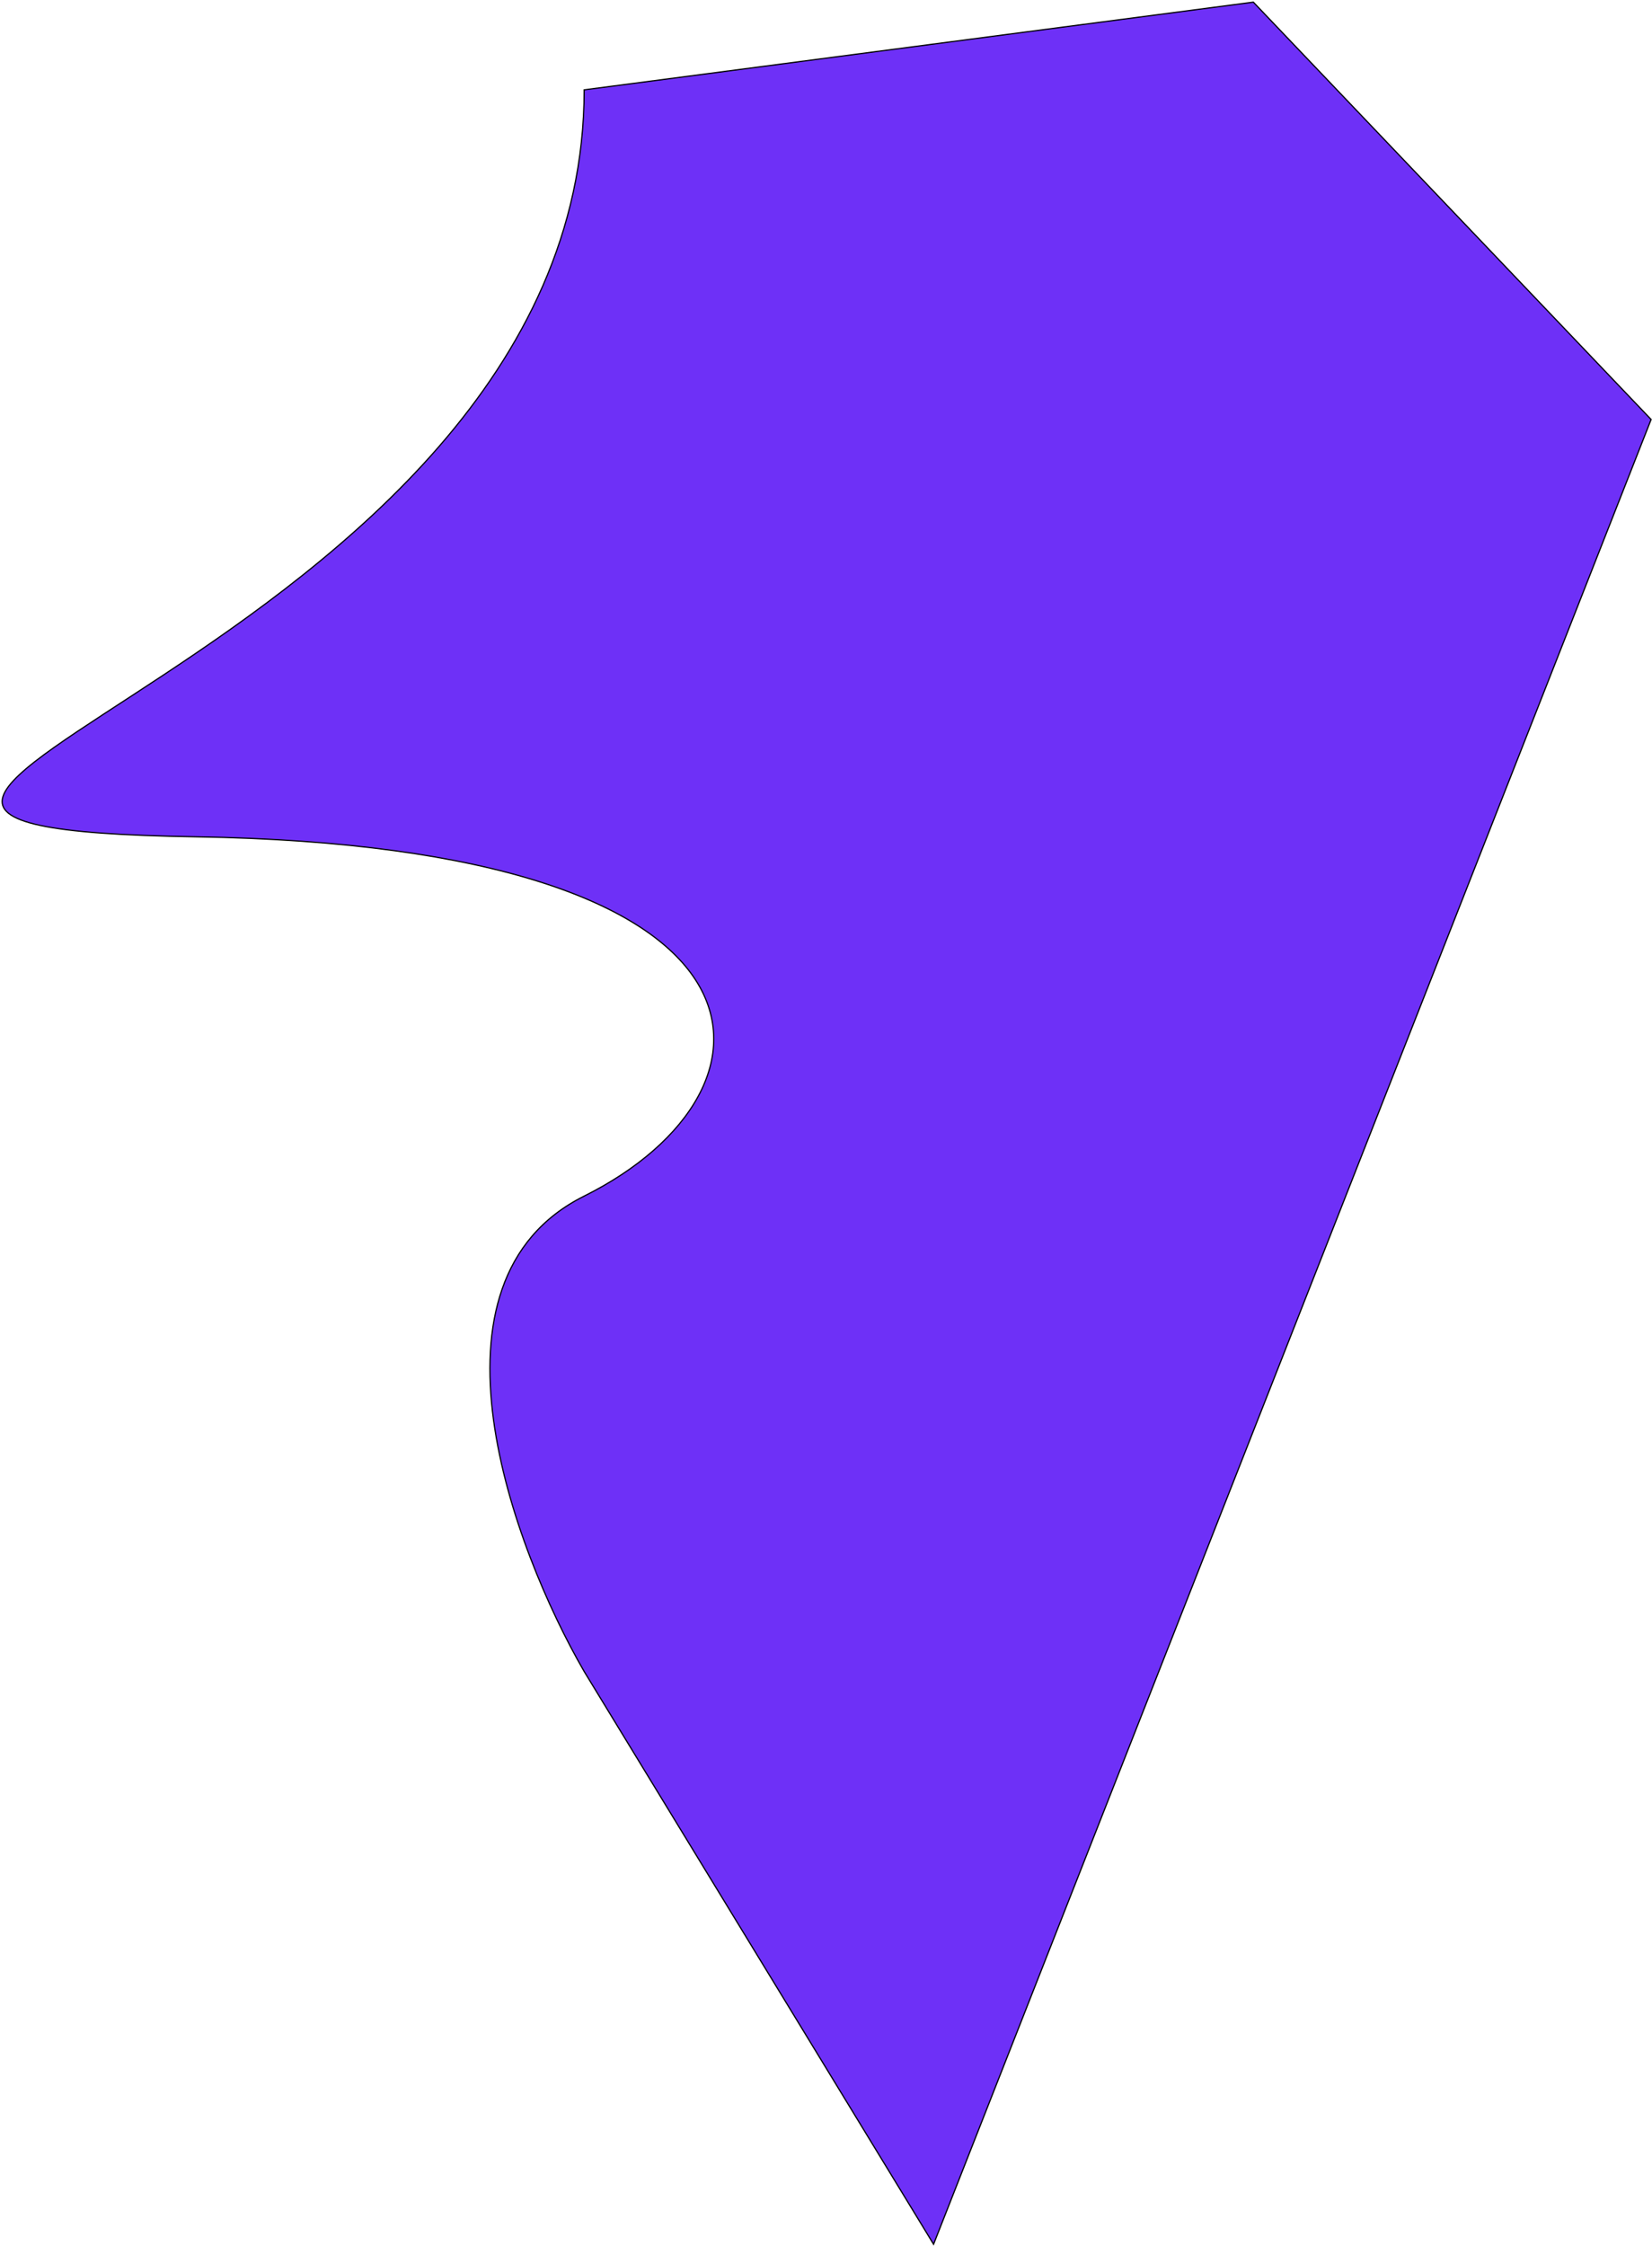 <svg width="775" height="1053" viewBox="0 0 775 1053" fill="none" xmlns="http://www.w3.org/2000/svg">
<path d="M91.986 392.352C-190.184 387.815 274.05 310.395 274.05 42.12L587.983 1L774.584 196.676L437.965 1052.26L274.05 783.705C240.681 726.042 193.965 600.733 274.05 560.804C374.157 510.892 374.157 396.89 91.986 392.352Z" fill="#6E30F7" stroke="black" stroke-width="0.567"/>
</svg>
